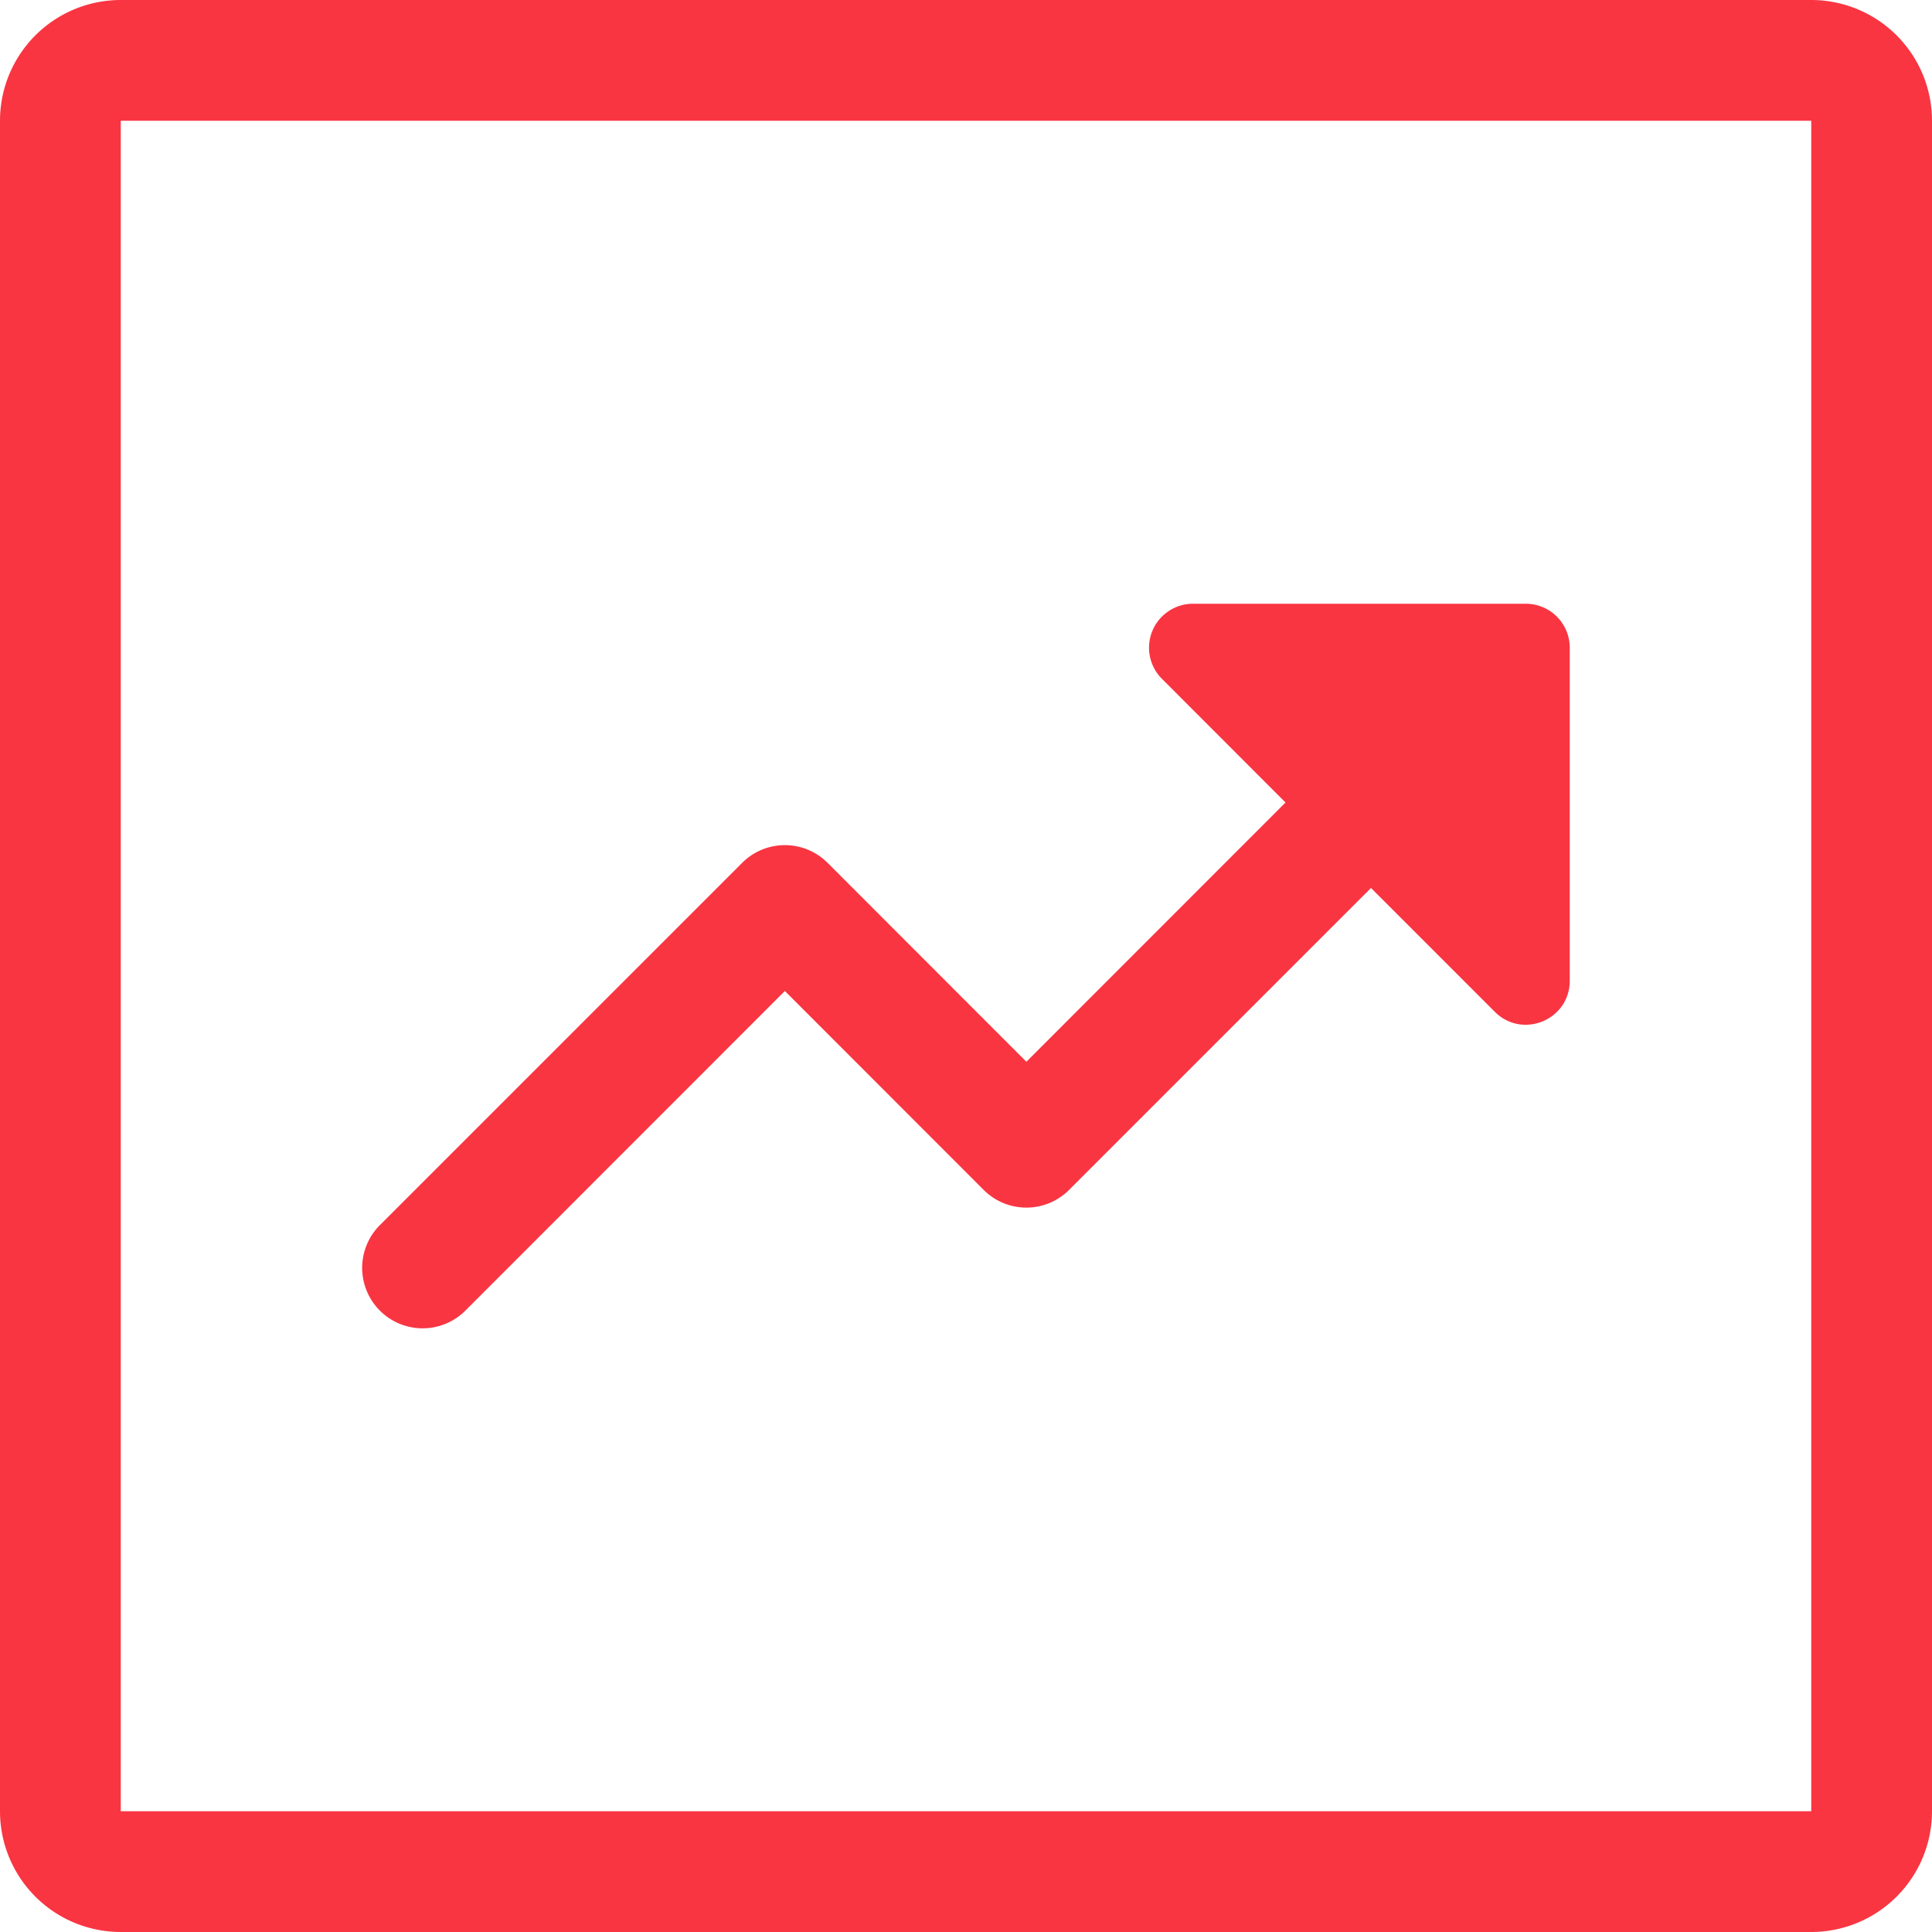 <svg xmlns="http://www.w3.org/2000/svg" width="64" height="64" viewBox="0 0 16 16">
	<path fill="#f93542" d="M12.636 5H9.878a.364.364 0 0 0-.257.62l1.025 1.026L8.5 8.793L6.854 7.146a.5.5 0 0 0-.708 0l-3 3a.5.5 0 1 0 .708.708L6.5 8.207l1.646 1.647a.5.5 0 0 0 .708 0l2.5-2.5l1.025 1.025c.23.23.621.067.621-.257V5.364A.364.364 0 0 0 12.636 5M0 1a1 1 0 0 1 1-1h14a1 1 0 0 1 1 1v14a1 1 0 0 1-1 1H1a1 1 0 0 1-1-1zm1 0v14h14V1z" />
</svg>